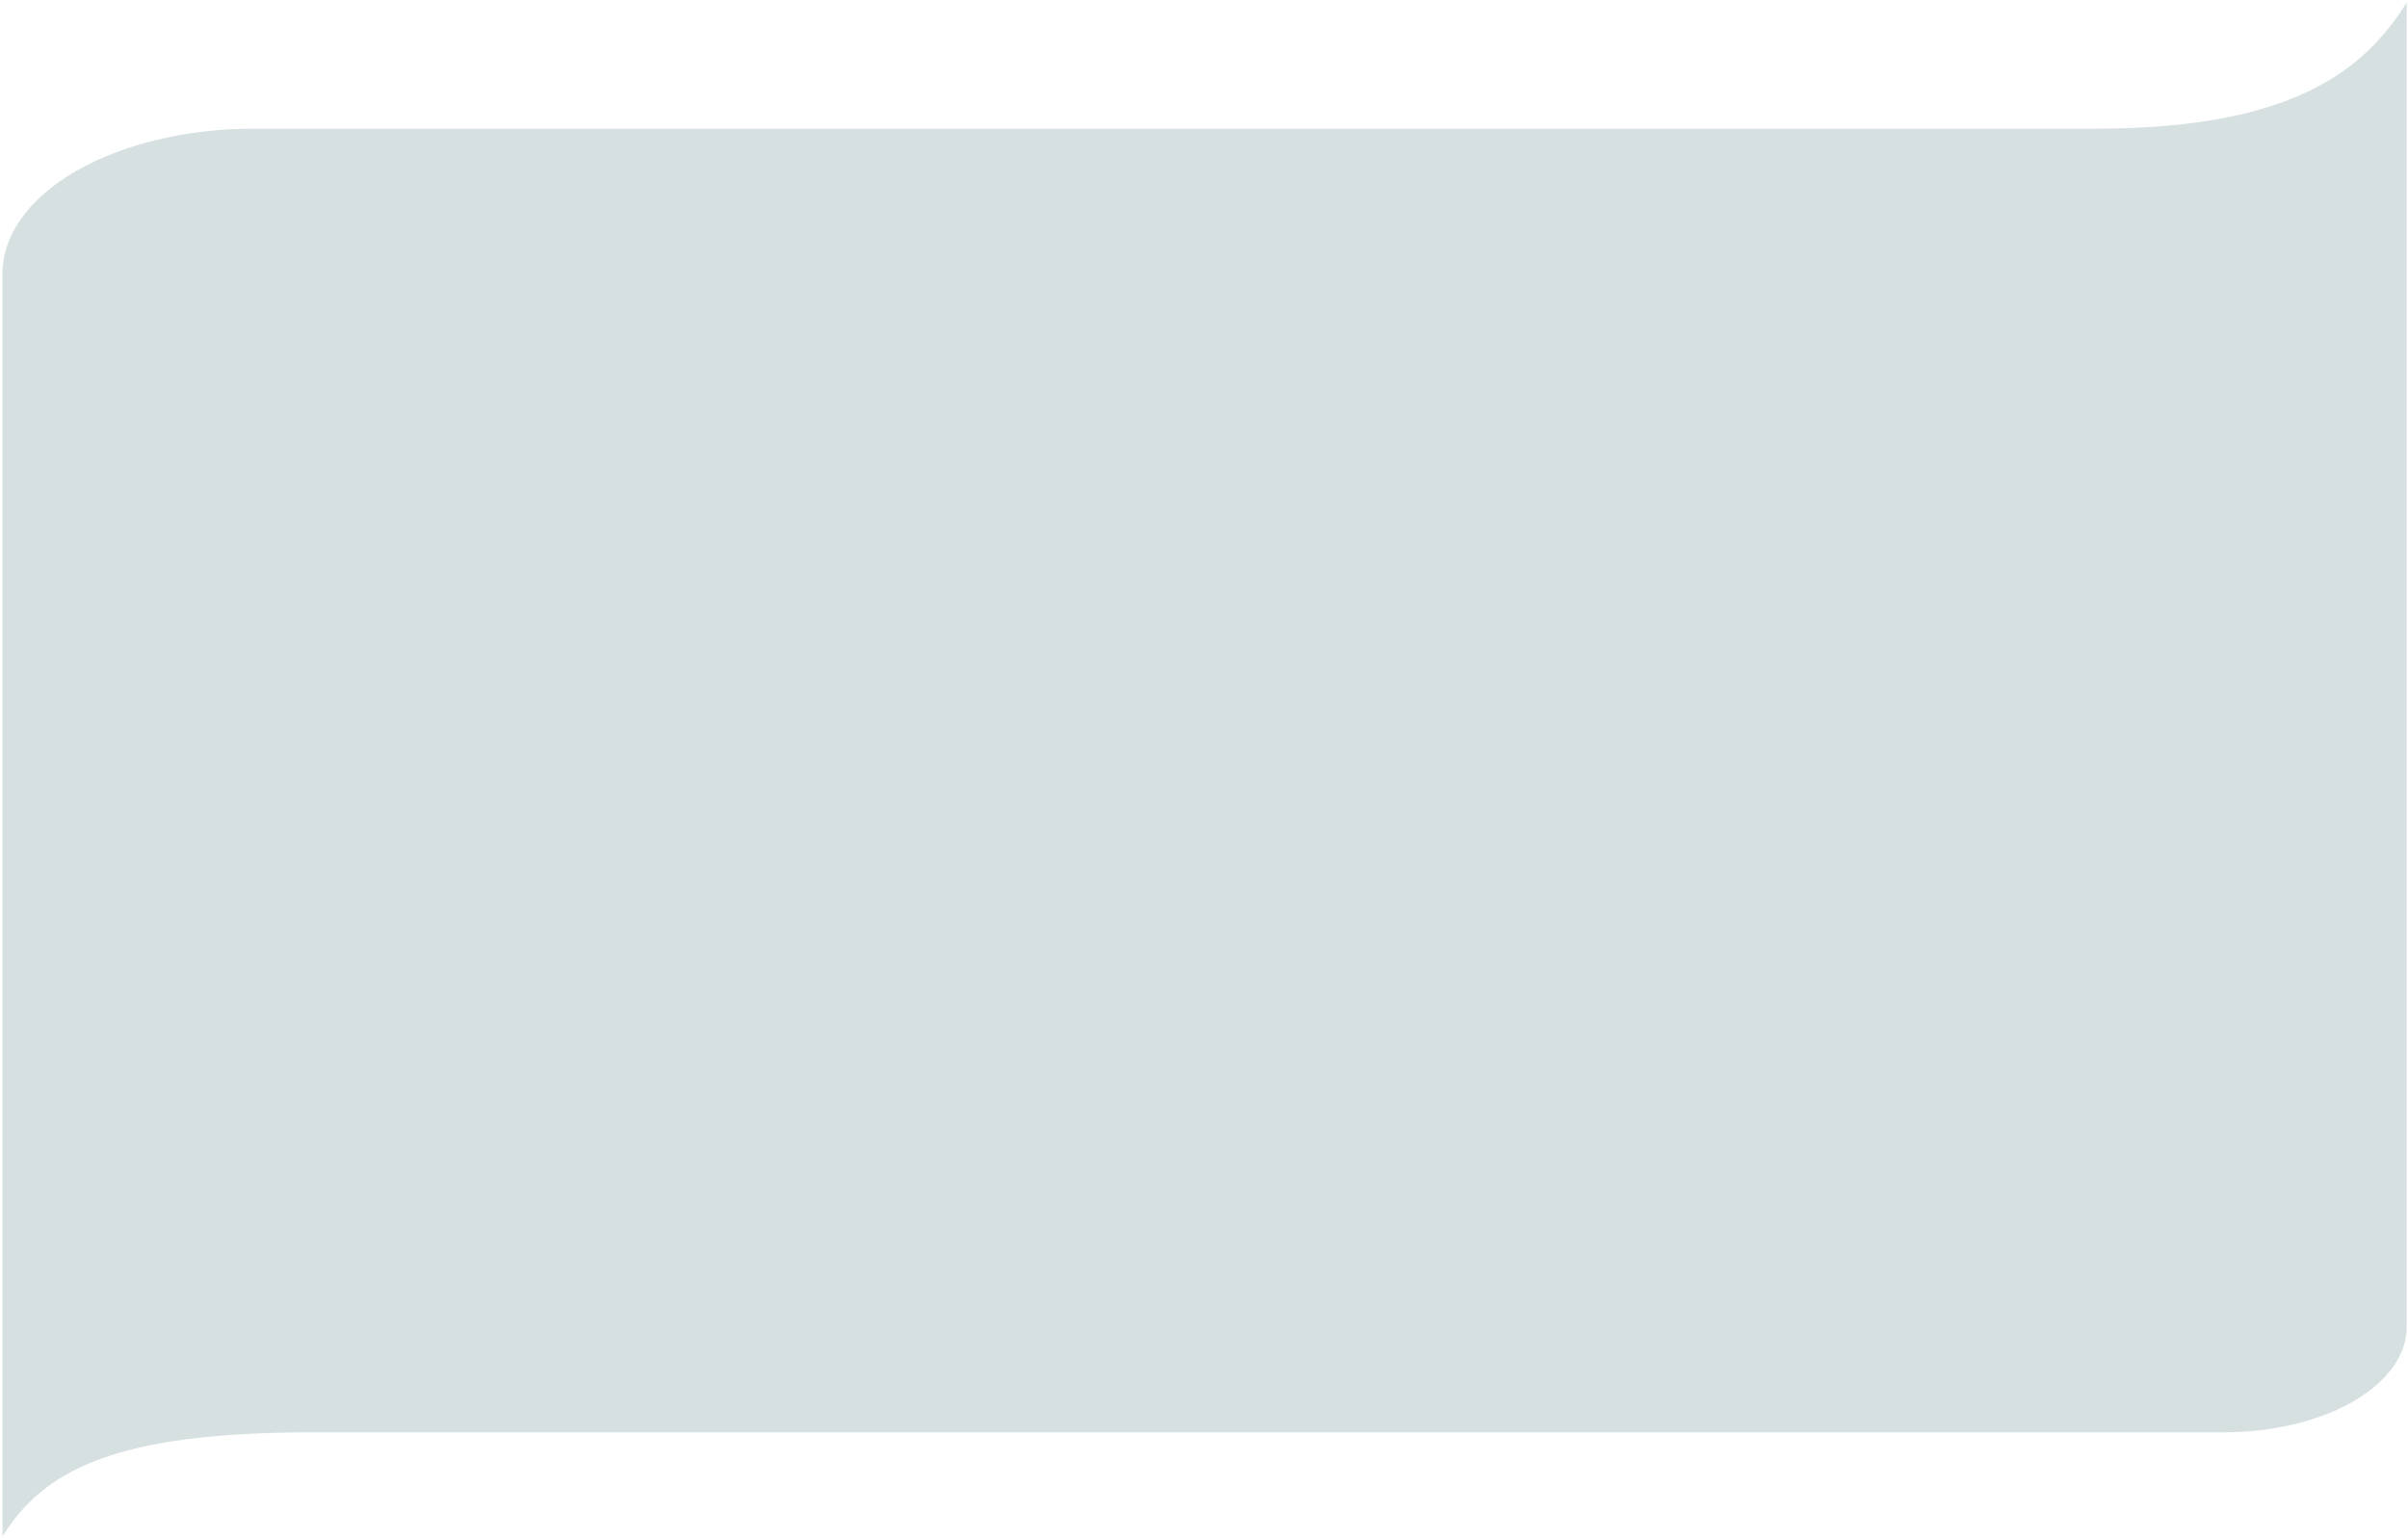<?xml version="1.0" encoding="UTF-8"?> <svg xmlns="http://www.w3.org/2000/svg" width="642" height="410" viewBox="0 0 642 410" fill="none"><path d="M0.664 72.912C0.669 62.671 7.73 52.851 20.293 45.611C32.856 38.37 49.893 34.303 67.658 34.303H558.86C611.777 34.303 630.597 18.332 641.664 0.664V353.837C641.659 361.288 636.521 368.432 627.38 373.7C618.239 378.967 605.844 381.926 592.919 381.926H83.468C30.551 381.926 11.731 391.996 0.664 409.664V72.912Z" fill="#D6E0E1"></path></svg> 